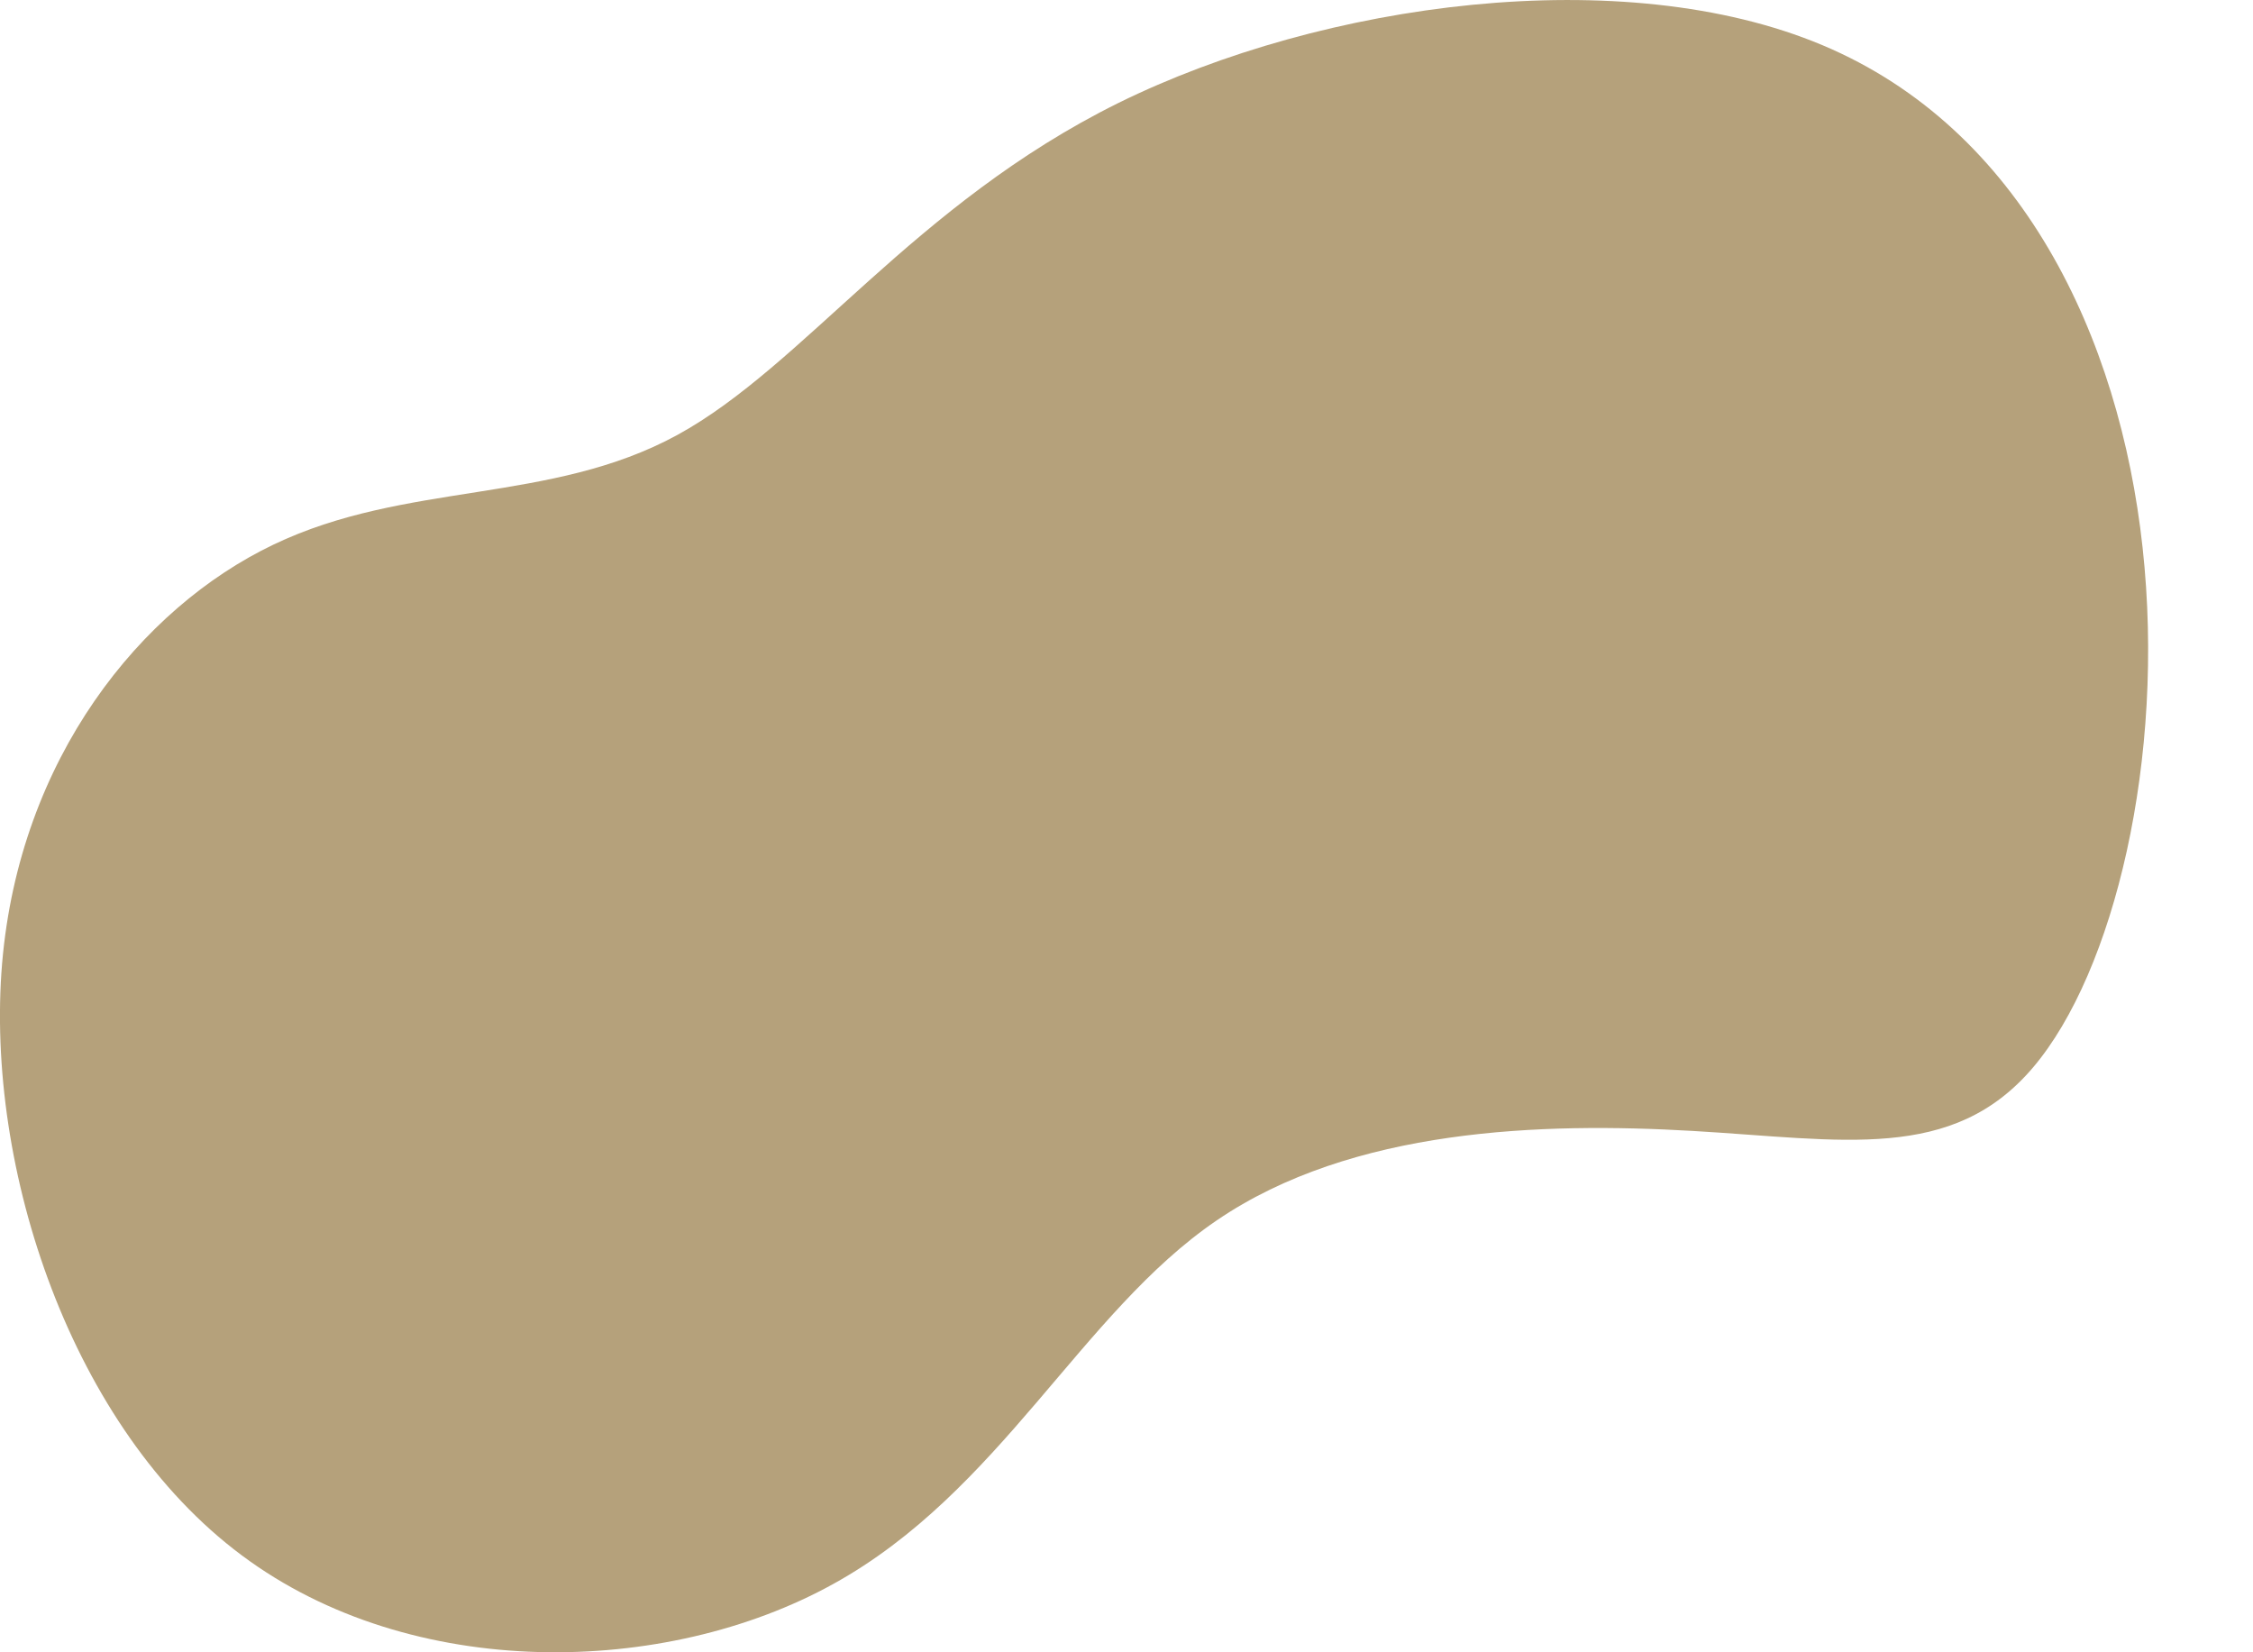 <?xml version="1.0" encoding="UTF-8"?> <svg xmlns="http://www.w3.org/2000/svg" width="15" height="11" viewBox="0 0 15 11" fill="none"> <path fill-rule="evenodd" clip-rule="evenodd" d="M1.82 3.626C0.936 4.049 0.13 5.049 0.014 6.414C-0.1 7.779 0.475 9.509 1.609 10.354C2.742 11.2 4.432 11.162 5.546 10.546C6.66 9.932 7.197 8.74 8.1 8.125C9.003 7.509 10.271 7.471 11.269 7.529C12.268 7.587 12.998 7.74 13.536 7.106C14.074 6.472 14.419 5.049 14.265 3.646C14.112 2.242 13.459 0.858 12.134 0.301C10.808 -0.257 8.811 0.013 7.447 0.685C6.084 1.359 5.353 2.435 4.509 2.896C3.664 3.357 2.703 3.203 1.82 3.626Z" fill="#B5A17B"></path> </svg> 